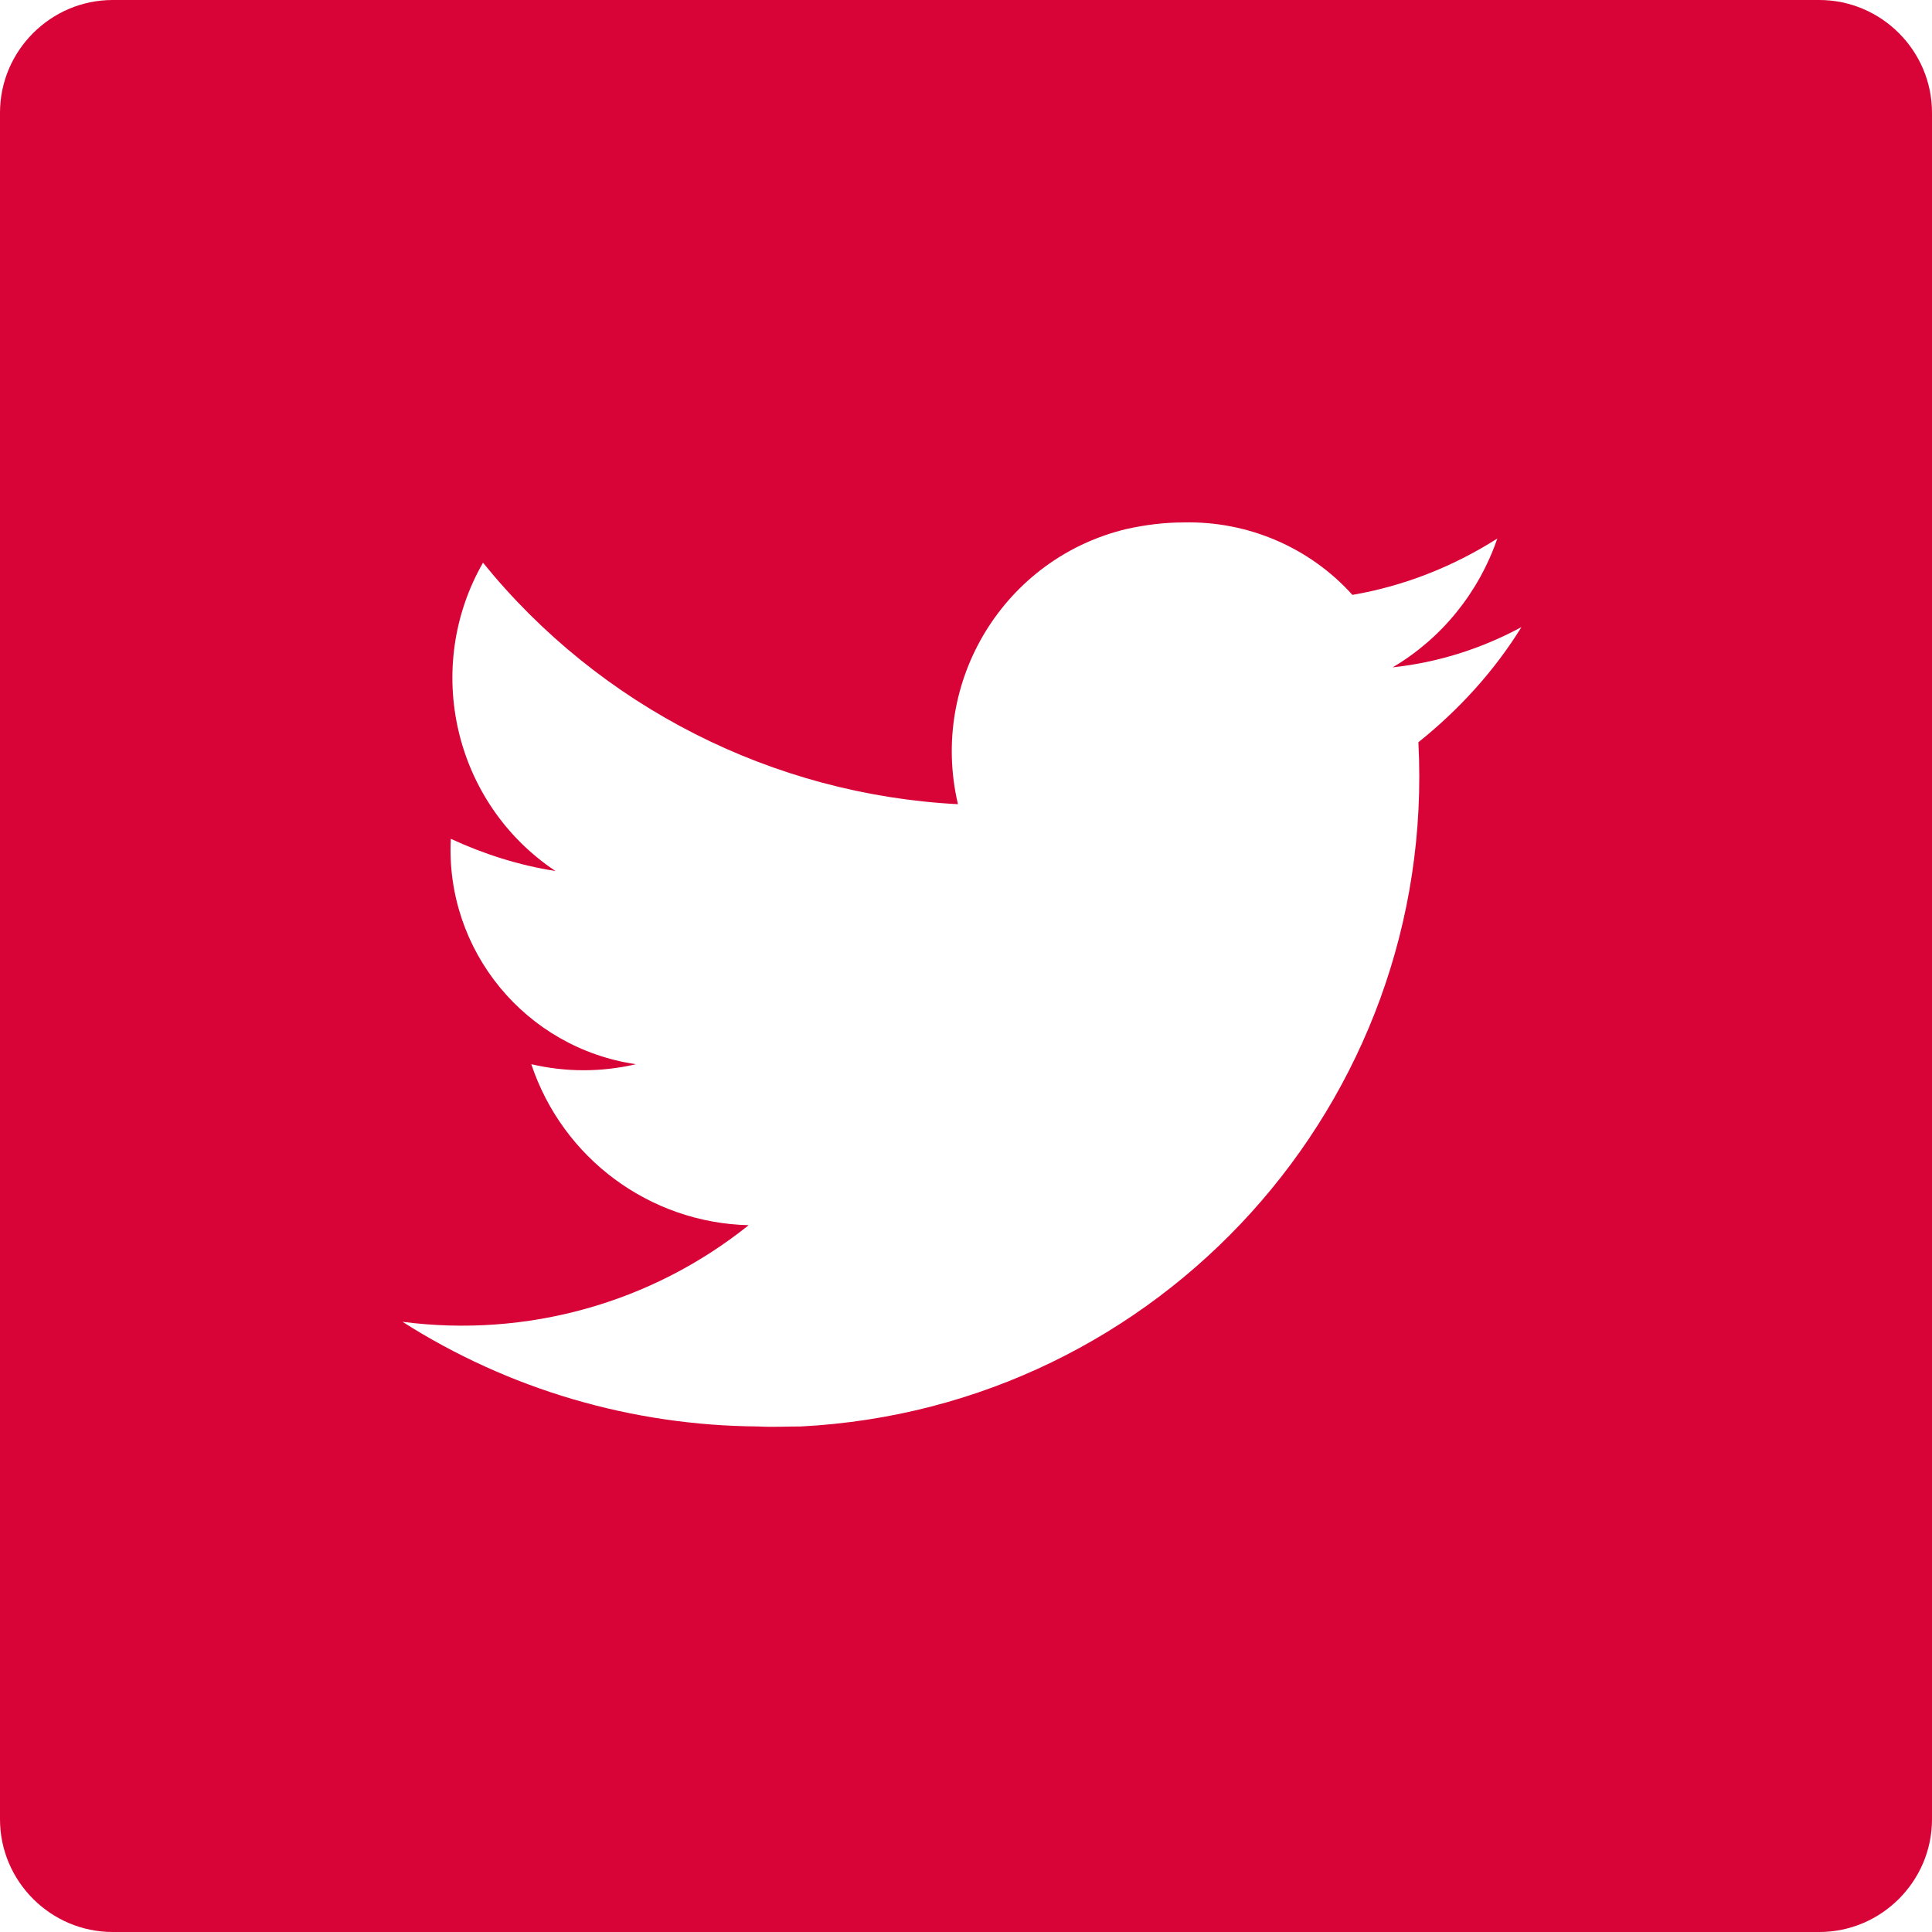 <?xml version="1.0" encoding="UTF-8"?>
<svg xmlns="http://www.w3.org/2000/svg" id="Layer_2" viewBox="0 0 24 24" width="24" height="24" x="0" y="0"><defs><style>.cls-1{fill:#d80437;}</style></defs><g id="Layer_1-2"><g id="Layer_2-2"><g id="Layer_1-2"><path class="cls-1" d="M0,1.4V22.6c0,.77,.63,1.4,1.4,1.4H22.6c.77,0,1.4-.63,1.4-1.4V1.4c0-.77-.63-1.4-1.4-1.4H1.4C.63,0,0,.63,0,1.4Zm17.62,7.83c.23,4.46-3.21,8.26-7.67,8.49-.18,0-.35,.01-.53,0-1.57-.01-3.1-.46-4.42-1.3,1.54,.2,3.09-.23,4.3-1.2-1.23-.03-2.31-.83-2.7-2,.43,.1,.87,.1,1.3,0-1.37-.2-2.37-1.41-2.3-2.8,.41,.19,.85,.33,1.3,.4-1.26-.84-1.65-2.52-.9-3.83,1.45,1.79,3.6,2.88,5.9,3-.36-1.53,.58-3.06,2.1-3.42,.23-.05,.46-.08,.7-.08,.8-.02,1.57,.31,2.1,.9,.64-.11,1.25-.35,1.8-.7-.23,.67-.69,1.24-1.3,1.6,.56-.06,1.1-.23,1.6-.5-.34,.55-.78,1.03-1.28,1.43Z"/></g></g></g></svg>
